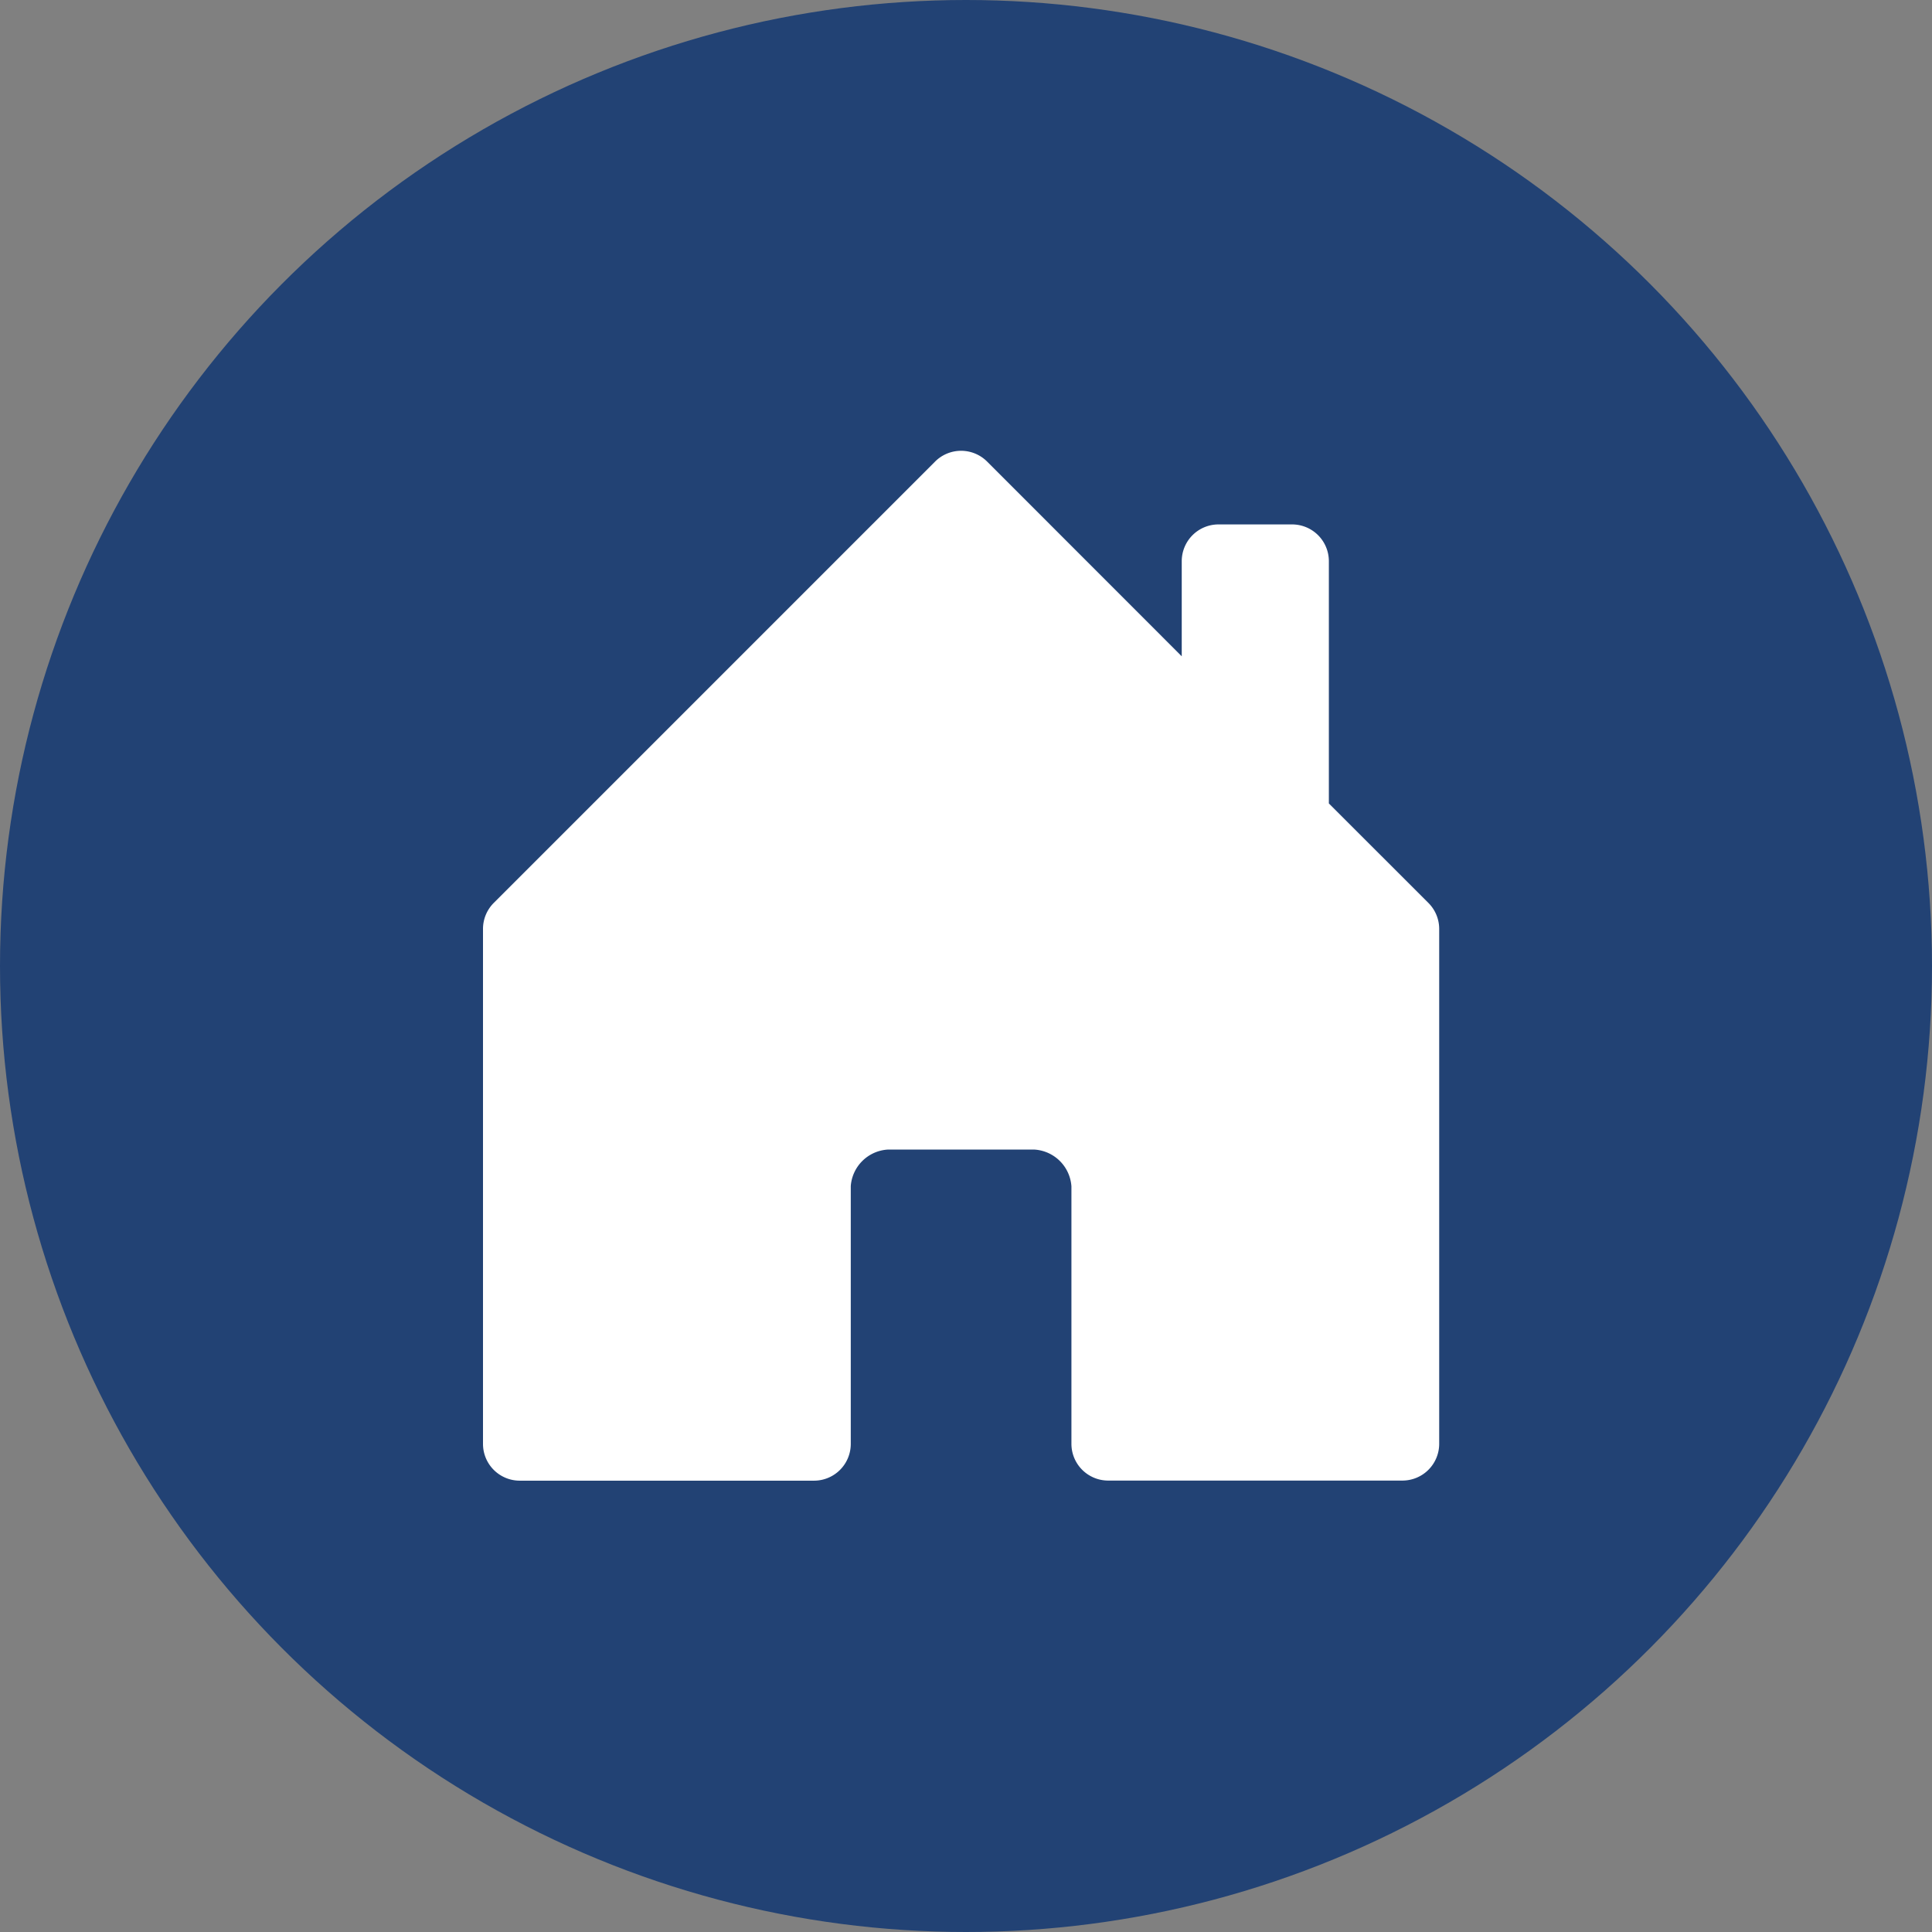 <svg height="120" viewBox="0 0 120 120" width="120" xmlns="http://www.w3.org/2000/svg"><rect x="0" y="0" width="120" height="120" fill="#808080" stroke="none"/><circle cx="60" cy="60" fill="#224274" r="60"/><path d="m27.343 64.676v-16.012a2.454 2.454 0 0 1 2.284-2.264h9.137a2.456 2.456 0 0 1 2.284 2.284v15.99a2.284 2.284 0 0 0 2.284 2.284h18.275a2.284 2.284 0 0 0 2.284-2.284v-31.974a2.284 2.284 0 0 0 -.667-1.617l-6.186-6.183v-15.046a2.284 2.284 0 0 0 -2.284-2.284h-4.569a2.284 2.284 0 0 0 -2.285 2.284v5.907l-12.087-12.093a2.284 2.284 0 0 0 -3.235 0l-27.411 27.412a2.284 2.284 0 0 0 -.667 1.62v31.98a2.284 2.284 0 0 0 2.284 2.284h18.274a2.284 2.284 0 0 0 2.285-2.288z" fill="#fff" transform="translate(25.5 25.003)"/></svg>